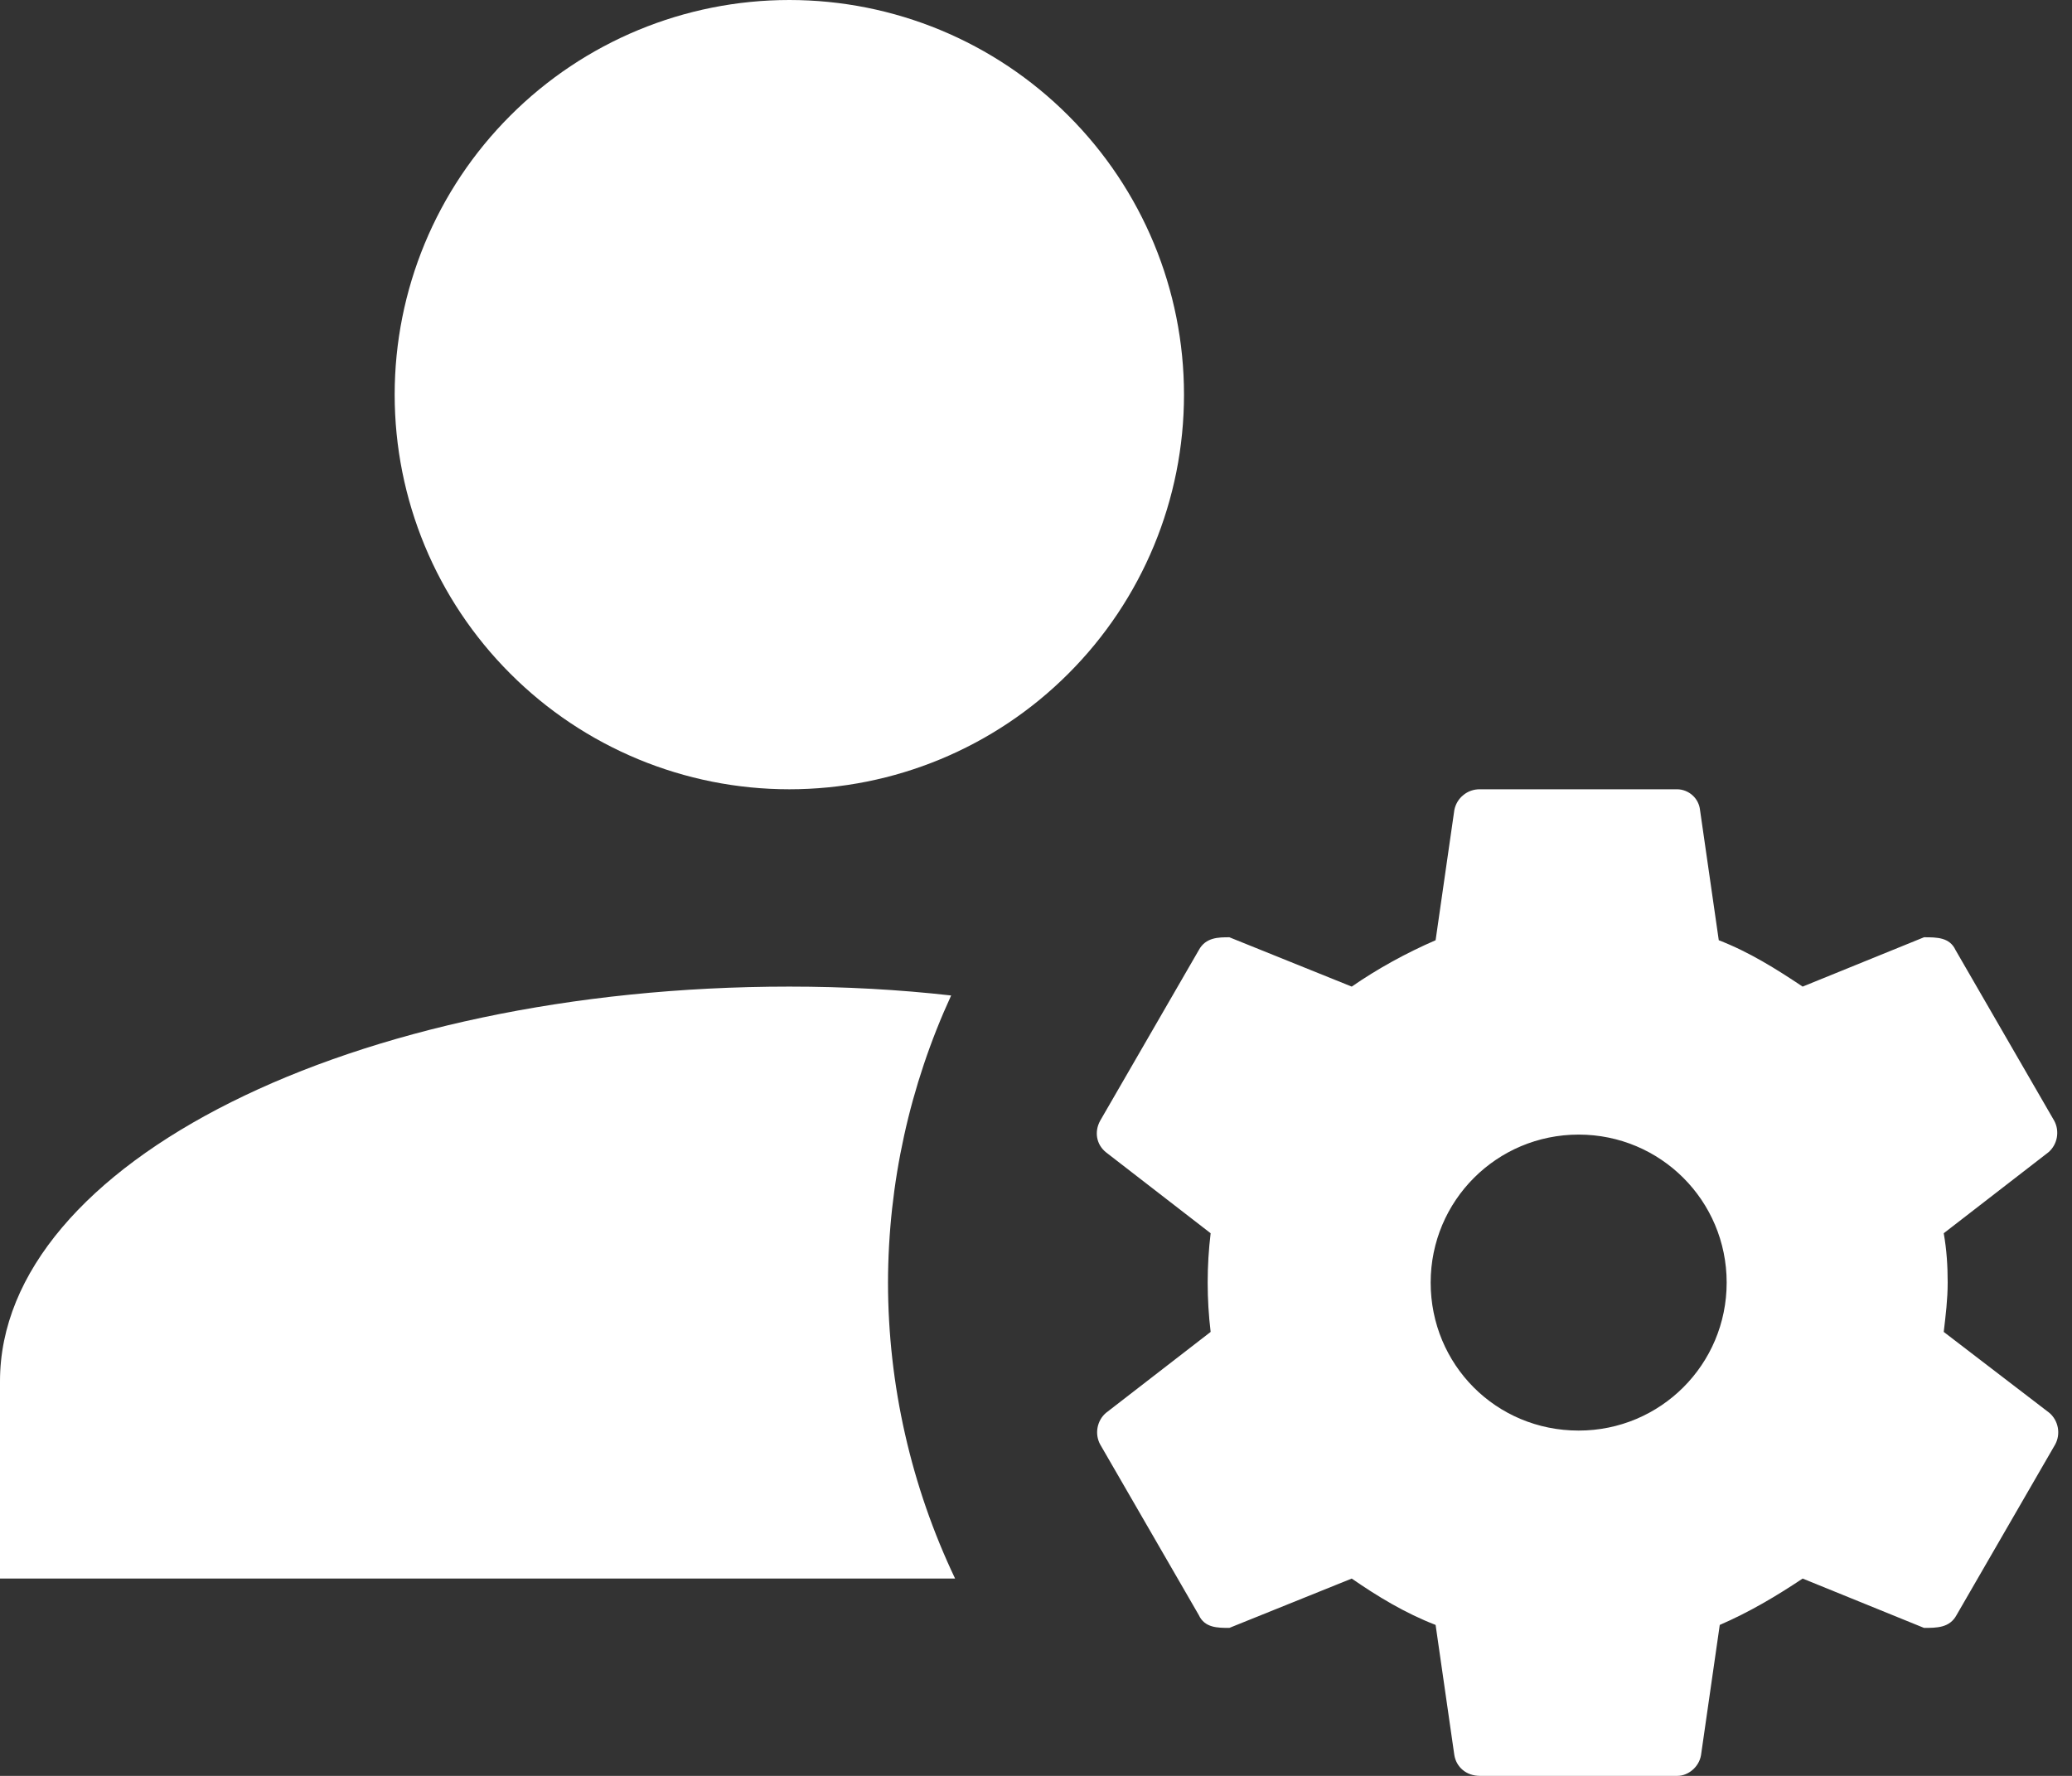 <svg width="21" height="18" viewBox="0 0 21 18" fill="none" xmlns="http://www.w3.org/2000/svg">
<rect x="0" y="0" width="21" height="18" fill="#333333" stroke="none"/>
<path d="M8 0C6.939 0 5.922 0.421 5.172 1.172C4.421 1.922 4 2.939 4 4C4 5.061 4.421 6.078 5.172 6.828C5.922 7.579 6.939 8 8 8C9.061 8 10.078 7.579 10.828 6.828C11.579 6.078 12 5.061 12 4C12 2.939 11.579 1.922 10.828 1.172C10.078 0.421 9.061 0 8 0ZM15 8C14.939 7.999 14.879 8.019 14.832 8.058C14.784 8.096 14.752 8.15 14.74 8.21L14.55 9.53C14.25 9.66 13.96 9.82 13.7 10L12.46 9.5C12.35 9.5 12.22 9.5 12.15 9.63L11.15 11.36C11.09 11.47 11.11 11.6 11.21 11.68L12.27 12.5C12.23 12.832 12.23 13.168 12.27 13.5L11.21 14.32C11.165 14.358 11.135 14.411 11.124 14.469C11.113 14.528 11.122 14.588 11.15 14.64L12.15 16.37C12.21 16.5 12.34 16.5 12.46 16.5L13.7 16C13.96 16.18 14.24 16.35 14.55 16.47L14.74 17.79C14.76 17.91 14.86 18 15 18H17C17.11 18 17.22 17.91 17.24 17.79L17.43 16.47C17.73 16.34 18 16.18 18.27 16L19.5 16.5C19.63 16.5 19.76 16.5 19.83 16.37L20.83 14.64C20.858 14.588 20.867 14.528 20.856 14.469C20.845 14.411 20.815 14.358 20.77 14.32L19.7 13.5C19.72 13.33 19.74 13.17 19.74 13C19.74 12.83 19.73 12.67 19.7 12.5L20.76 11.68C20.805 11.642 20.835 11.589 20.846 11.531C20.857 11.472 20.848 11.412 20.82 11.36L19.82 9.63C19.76 9.5 19.63 9.5 19.5 9.5L18.27 10C18 9.82 17.73 9.65 17.42 9.53L17.23 8.21C17.224 8.153 17.197 8.1 17.155 8.062C17.112 8.023 17.057 8.001 17 8H15ZM8 10C3.58 10 0 11.79 0 14V16H9.68C9.234 15.063 9.001 14.038 9 13C9.002 11.995 9.22 11.003 9.64 10.09C9.11 10.03 8.56 10 8 10ZM16 11.5C16.83 11.5 17.5 12.17 17.5 13C17.5 13.83 16.83 14.5 16 14.5C15.16 14.5 14.5 13.83 14.5 13C14.5 12.17 15.17 11.5 16 11.5Z" fill="white"/>
</svg>
